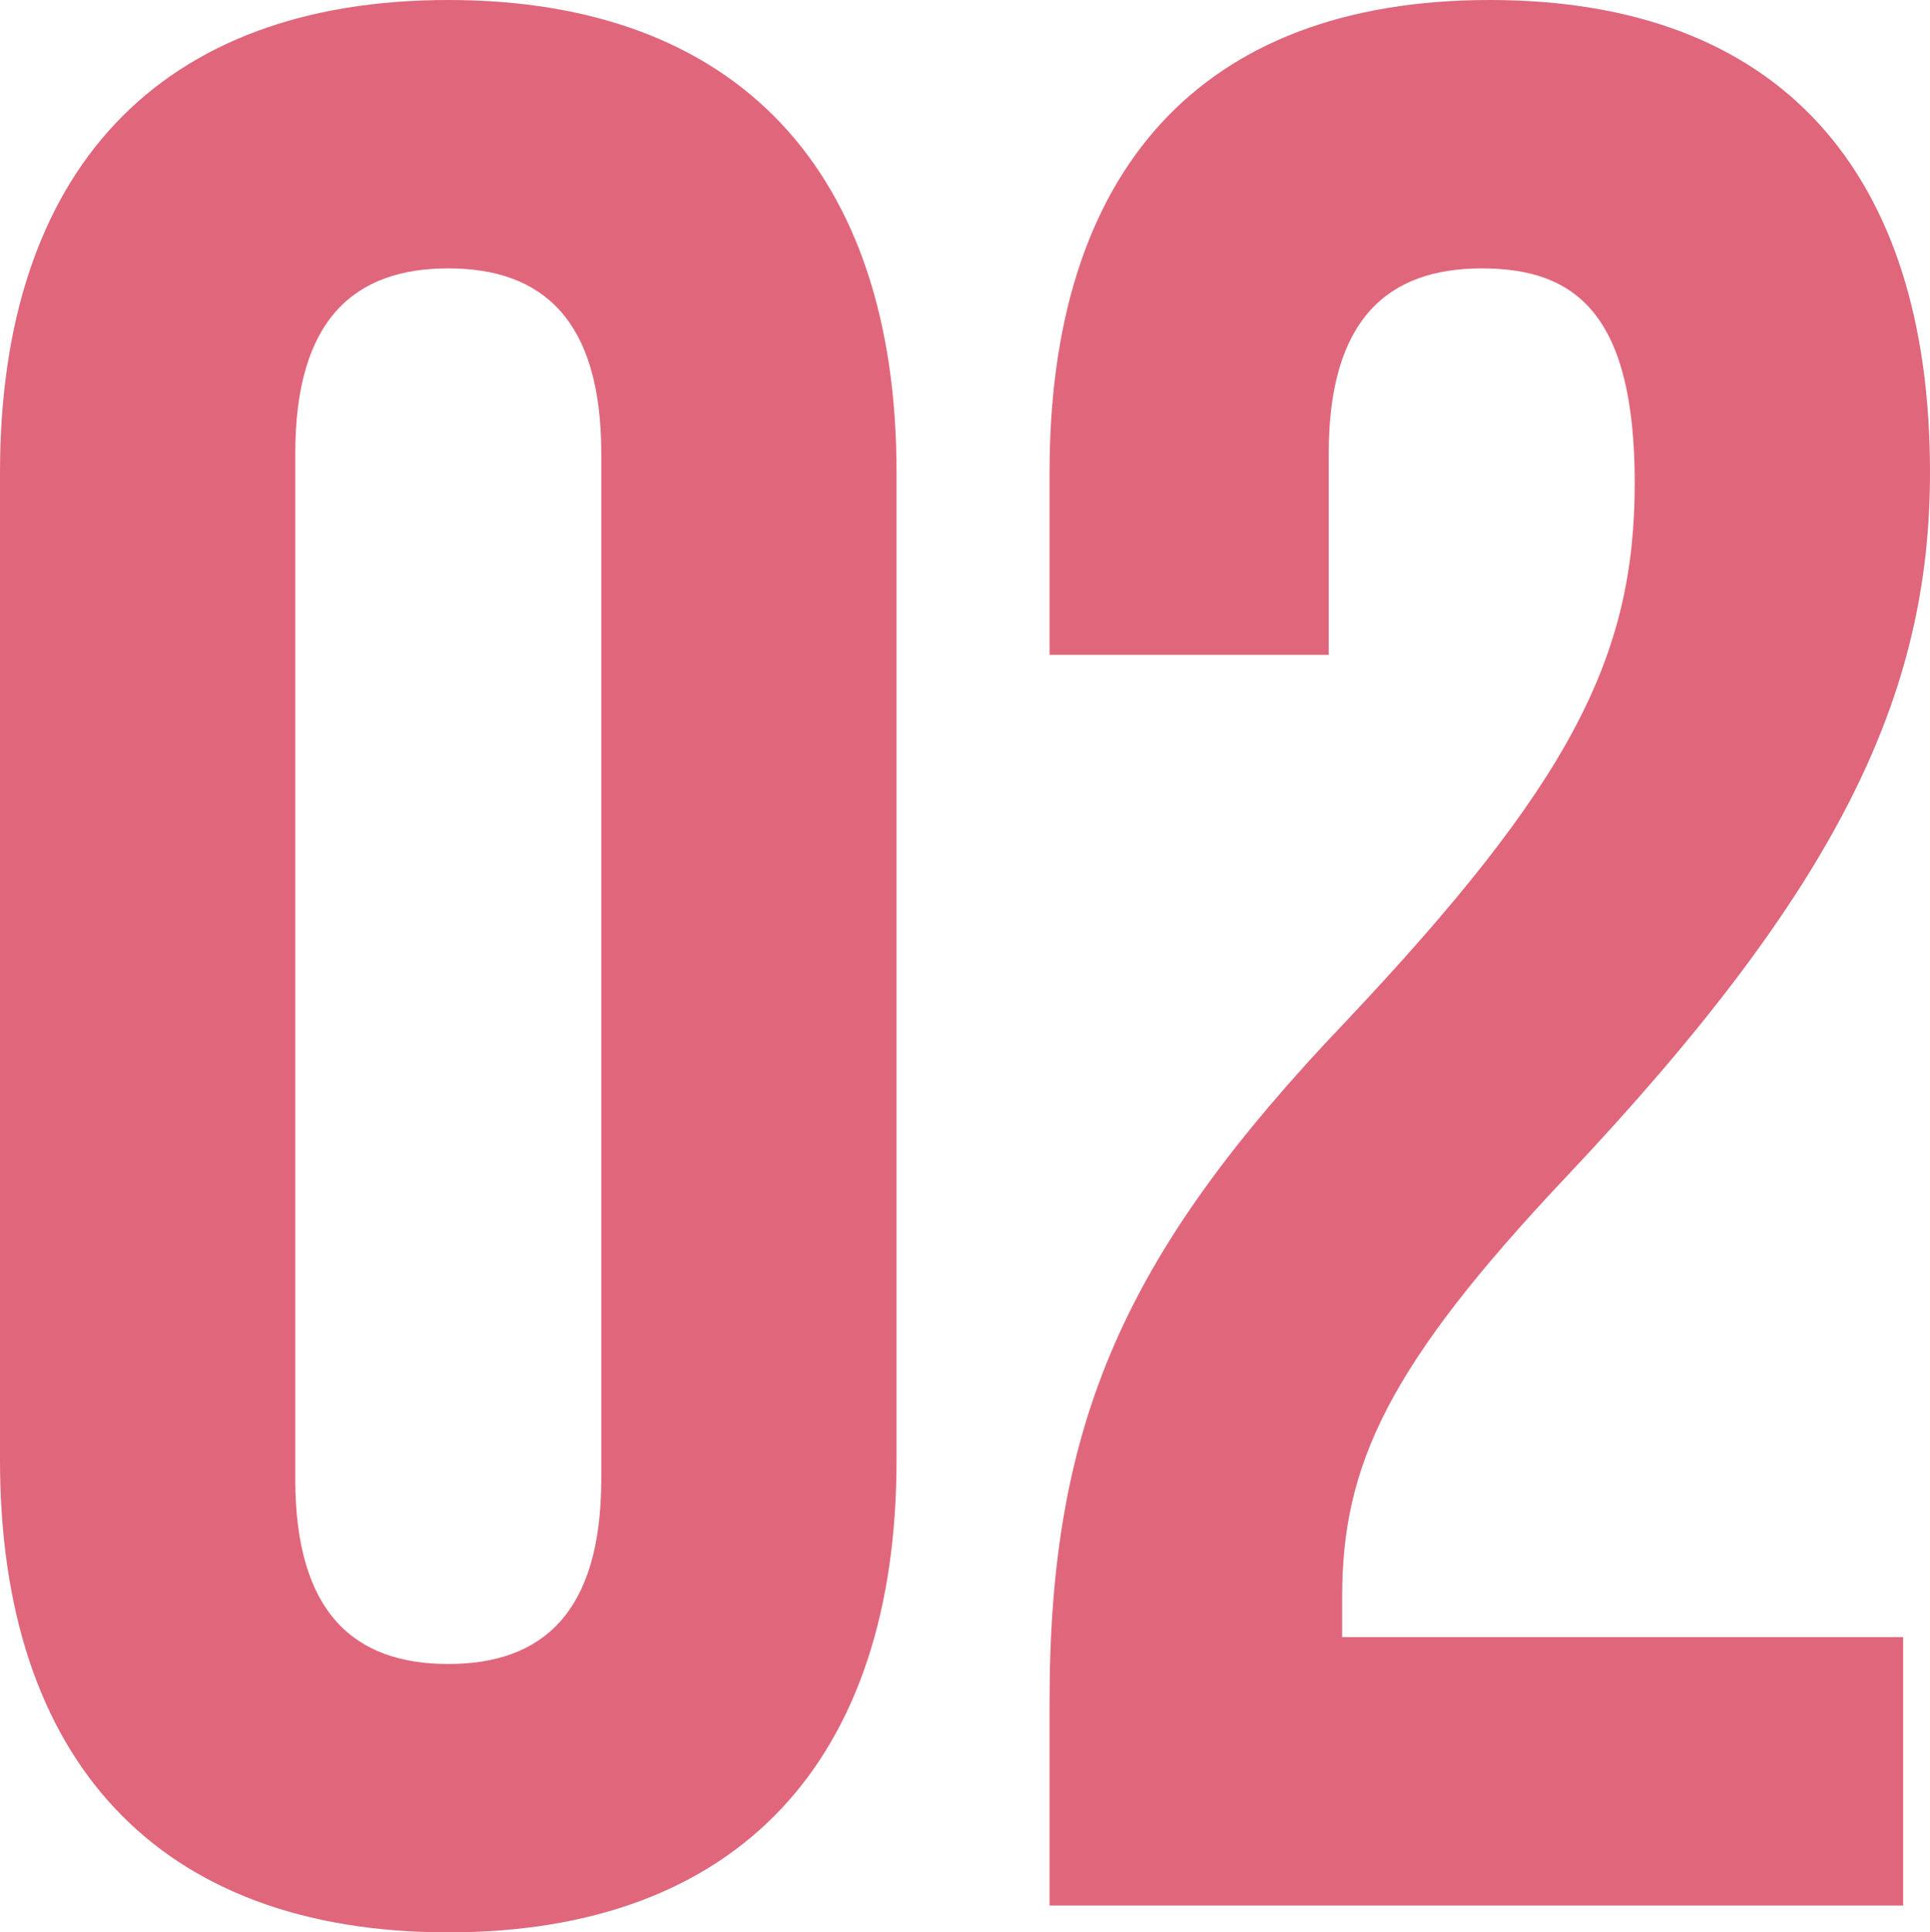 <svg xmlns="http://www.w3.org/2000/svg" width="35.95" height="36" viewBox="0 0 35.95 36">
  <path id="Path_8634" data-name="Path 8634" d="M10,.5c5.4,0,8.35-3.2,8.35-8.8V-26.7c0-5.6-2.95-8.8-8.35-8.8s-8.35,3.2-8.35,8.8V-8.3C1.65-2.7,4.6.5,10,.5Zm0-5c-1.75,0-2.85-.95-2.85-3.45v-19.1c0-2.5,1.1-3.45,2.85-3.45s2.85.95,2.85,3.45v19.1C12.85-5.45,11.75-4.5,10-4.5ZM21.2,0H37.1V-5H26.65v-.75c0-2.45.85-4.3,4.15-7.8,5.1-5.4,6.8-9,6.8-13.15,0-5.6-2.8-8.8-8.2-8.8s-8.2,3.2-8.2,8.8v3.4h5.2v-3.75c0-2.5,1.1-3.45,2.85-3.45s2.85.85,2.85,4c0,3.25-1.2,5.6-5.4,10.05C22.6-12.15,21.2-9,21.2-3.8Z" transform="translate(-1.65 35.5)" fill="#e0677b"/>
</svg>

